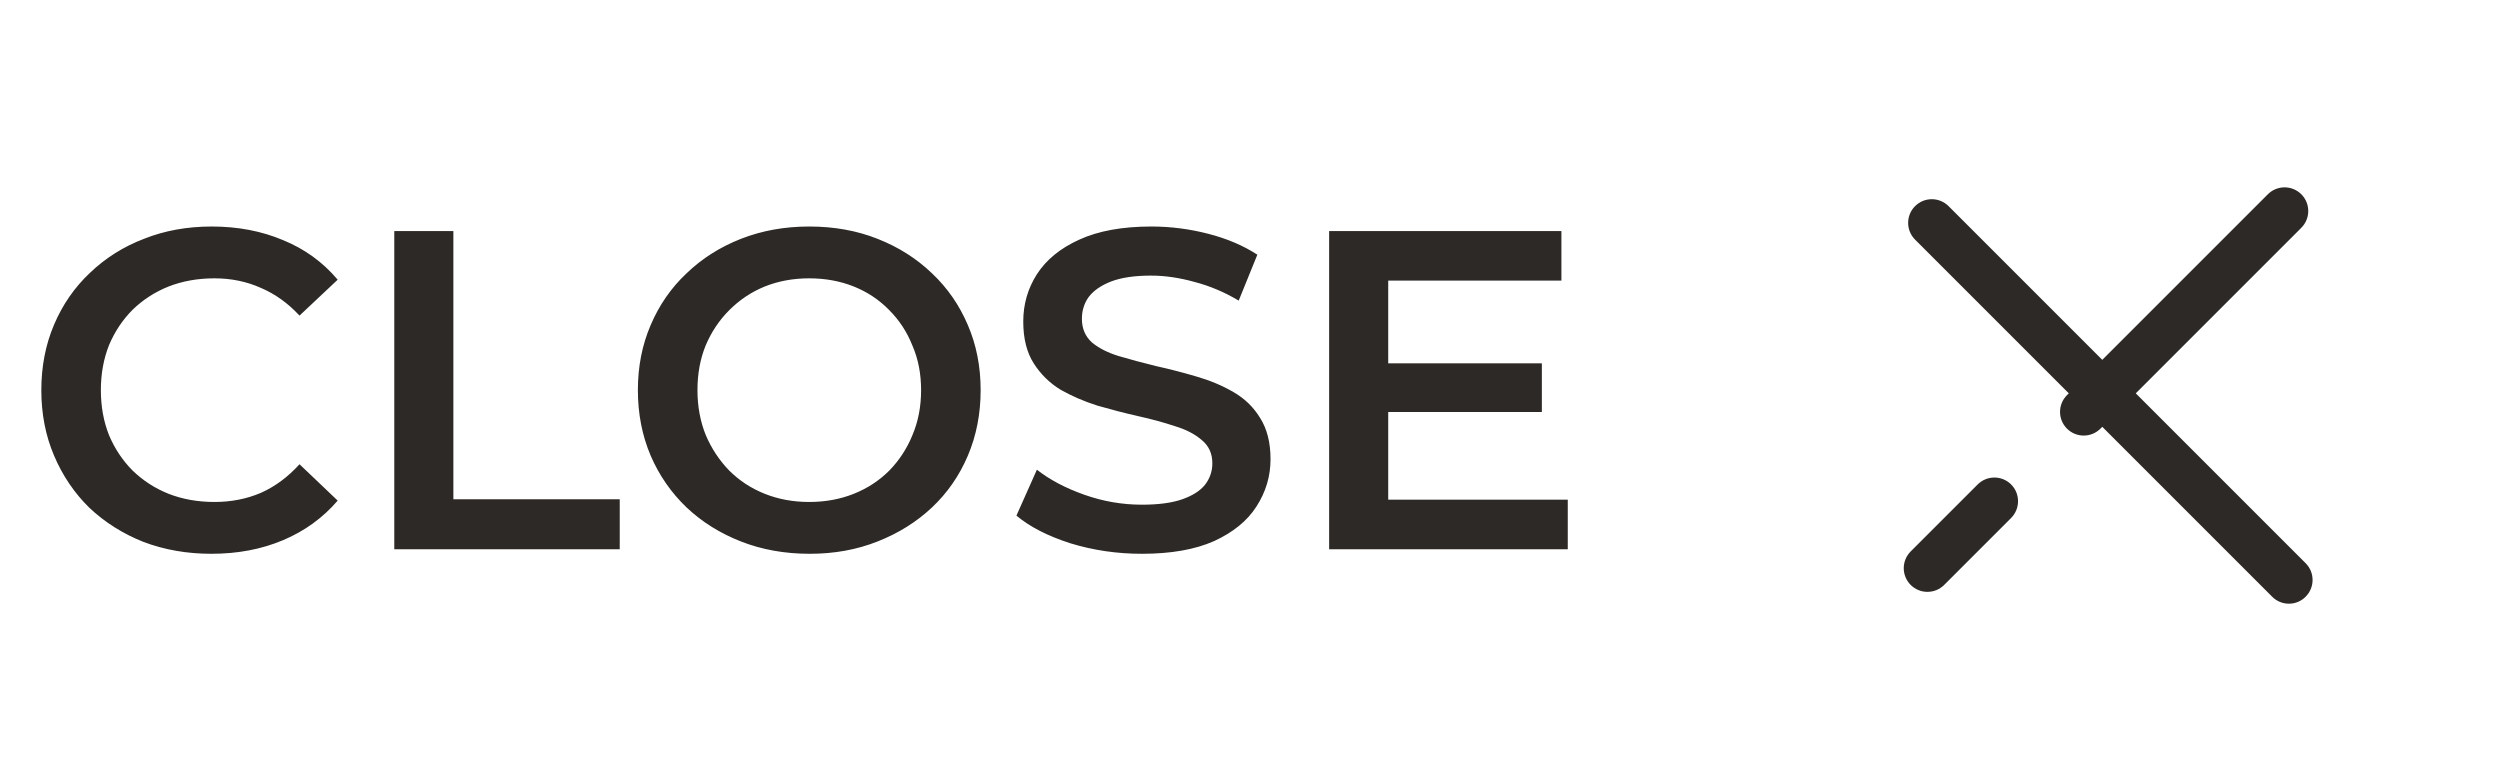 <svg width="66" height="20" viewBox="0 0 66 20" fill="none" xmlns="http://www.w3.org/2000/svg">
<path d="M5.579 14.62C4.939 14.62 4.343 14.516 3.791 14.308C3.247 14.092 2.771 13.792 2.362 13.408C1.962 13.016 1.651 12.556 1.427 12.028C1.202 11.5 1.091 10.924 1.091 10.3C1.091 9.676 1.202 9.1 1.427 8.572C1.651 8.044 1.966 7.588 2.374 7.204C2.783 6.812 3.259 6.512 3.803 6.304C4.346 6.088 4.942 5.98 5.59 5.98C6.279 5.98 6.907 6.1 7.474 6.34C8.043 6.572 8.523 6.92 8.915 7.384L7.907 8.332C7.603 8.004 7.263 7.76 6.886 7.6C6.511 7.432 6.103 7.348 5.662 7.348C5.223 7.348 4.819 7.42 4.45 7.564C4.09 7.708 3.775 7.912 3.502 8.176C3.239 8.44 3.03 8.752 2.878 9.112C2.735 9.472 2.663 9.868 2.663 10.3C2.663 10.732 2.735 11.128 2.878 11.488C3.03 11.848 3.239 12.16 3.502 12.424C3.775 12.688 4.09 12.892 4.45 13.036C4.819 13.18 5.223 13.252 5.662 13.252C6.103 13.252 6.511 13.172 6.886 13.012C7.263 12.844 7.603 12.592 7.907 12.256L8.915 13.216C8.523 13.672 8.043 14.02 7.474 14.26C6.907 14.5 6.274 14.62 5.579 14.62ZM10.409 14.5V6.1H11.969V13.18H16.361V14.5H10.409ZM21.377 14.62C20.721 14.62 20.116 14.512 19.564 14.296C19.012 14.08 18.532 13.78 18.125 13.396C17.716 13.004 17.401 12.548 17.177 12.028C16.953 11.5 16.84 10.924 16.84 10.3C16.84 9.676 16.953 9.104 17.177 8.584C17.401 8.056 17.716 7.6 18.125 7.216C18.532 6.824 19.012 6.52 19.564 6.304C20.116 6.088 20.716 5.98 21.364 5.98C22.02 5.98 22.62 6.088 23.165 6.304C23.716 6.52 24.197 6.824 24.605 7.216C25.012 7.6 25.328 8.056 25.552 8.584C25.776 9.104 25.889 9.676 25.889 10.3C25.889 10.924 25.776 11.5 25.552 12.028C25.328 12.556 25.012 13.012 24.605 13.396C24.197 13.78 23.716 14.08 23.165 14.296C22.62 14.512 22.024 14.62 21.377 14.62ZM21.364 13.252C21.788 13.252 22.18 13.18 22.541 13.036C22.901 12.892 23.212 12.688 23.477 12.424C23.741 12.152 23.945 11.84 24.088 11.488C24.241 11.128 24.317 10.732 24.317 10.3C24.317 9.868 24.241 9.476 24.088 9.124C23.945 8.764 23.741 8.452 23.477 8.188C23.212 7.916 22.901 7.708 22.541 7.564C22.18 7.42 21.788 7.348 21.364 7.348C20.941 7.348 20.549 7.42 20.189 7.564C19.837 7.708 19.524 7.916 19.253 8.188C18.988 8.452 18.78 8.764 18.628 9.124C18.485 9.476 18.413 9.868 18.413 10.3C18.413 10.724 18.485 11.116 18.628 11.476C18.78 11.836 18.988 12.152 19.253 12.424C19.517 12.688 19.828 12.892 20.189 13.036C20.549 13.18 20.941 13.252 21.364 13.252ZM30.146 14.62C29.49 14.62 28.862 14.528 28.262 14.344C27.662 14.152 27.186 13.908 26.834 13.612L27.374 12.4C27.71 12.664 28.126 12.884 28.622 13.06C29.118 13.236 29.626 13.324 30.146 13.324C30.586 13.324 30.942 13.276 31.214 13.18C31.486 13.084 31.686 12.956 31.814 12.796C31.942 12.628 32.006 12.44 32.006 12.232C32.006 11.976 31.914 11.772 31.73 11.62C31.546 11.46 31.306 11.336 31.01 11.248C30.722 11.152 30.398 11.064 30.038 10.984C29.686 10.904 29.33 10.812 28.97 10.708C28.618 10.596 28.294 10.456 27.998 10.288C27.71 10.112 27.474 9.88 27.29 9.592C27.106 9.304 27.014 8.936 27.014 8.488C27.014 8.032 27.134 7.616 27.374 7.24C27.622 6.856 27.994 6.552 28.49 6.328C28.994 6.096 29.63 5.98 30.398 5.98C30.902 5.98 31.402 6.044 31.898 6.172C32.394 6.3 32.826 6.484 33.194 6.724L32.702 7.936C32.326 7.712 31.938 7.548 31.538 7.444C31.138 7.332 30.754 7.276 30.386 7.276C29.954 7.276 29.602 7.328 29.33 7.432C29.066 7.536 28.87 7.672 28.742 7.84C28.622 8.008 28.562 8.2 28.562 8.416C28.562 8.672 28.65 8.88 28.826 9.04C29.01 9.192 29.246 9.312 29.534 9.4C29.83 9.488 30.158 9.576 30.518 9.664C30.878 9.744 31.234 9.836 31.586 9.94C31.946 10.044 32.27 10.18 32.558 10.348C32.854 10.516 33.09 10.744 33.266 11.032C33.45 11.32 33.542 11.684 33.542 12.124C33.542 12.572 33.418 12.988 33.17 13.372C32.93 13.748 32.558 14.052 32.054 14.284C31.55 14.508 30.914 14.62 30.146 14.62ZM36.529 9.592H40.705V10.876H36.529V9.592ZM36.649 13.192H41.389V14.5H35.089V6.1H41.221V7.408H36.649V13.192Z" fill="#2D2926"/>
<path d="M60.755 6.013L55.452 11.316C55.208 11.56 54.812 11.56 54.568 11.316C54.324 11.072 54.324 10.676 54.568 10.432L59.871 5.129C60.115 4.885 60.511 4.885 60.755 5.129C60.999 5.373 60.999 5.769 60.755 6.013ZM53.094 13.674L51.326 15.442C51.082 15.686 50.686 15.686 50.442 15.442C50.198 15.198 50.198 14.802 50.442 14.558L52.21 12.79C52.454 12.546 52.85 12.546 53.094 12.79C53.337 13.034 53.337 13.43 53.094 13.674Z" fill="#2D2926"/>
<path d="M59.987 15.755L50.558 6.326C50.314 6.082 50.314 5.686 50.558 5.442C50.802 5.198 51.198 5.198 51.442 5.442L60.869 14.869C61.113 15.113 61.113 15.509 60.869 15.753C60.627 15.999 60.231 15.999 59.987 15.755Z" fill="#2D2926"/>
</svg>

